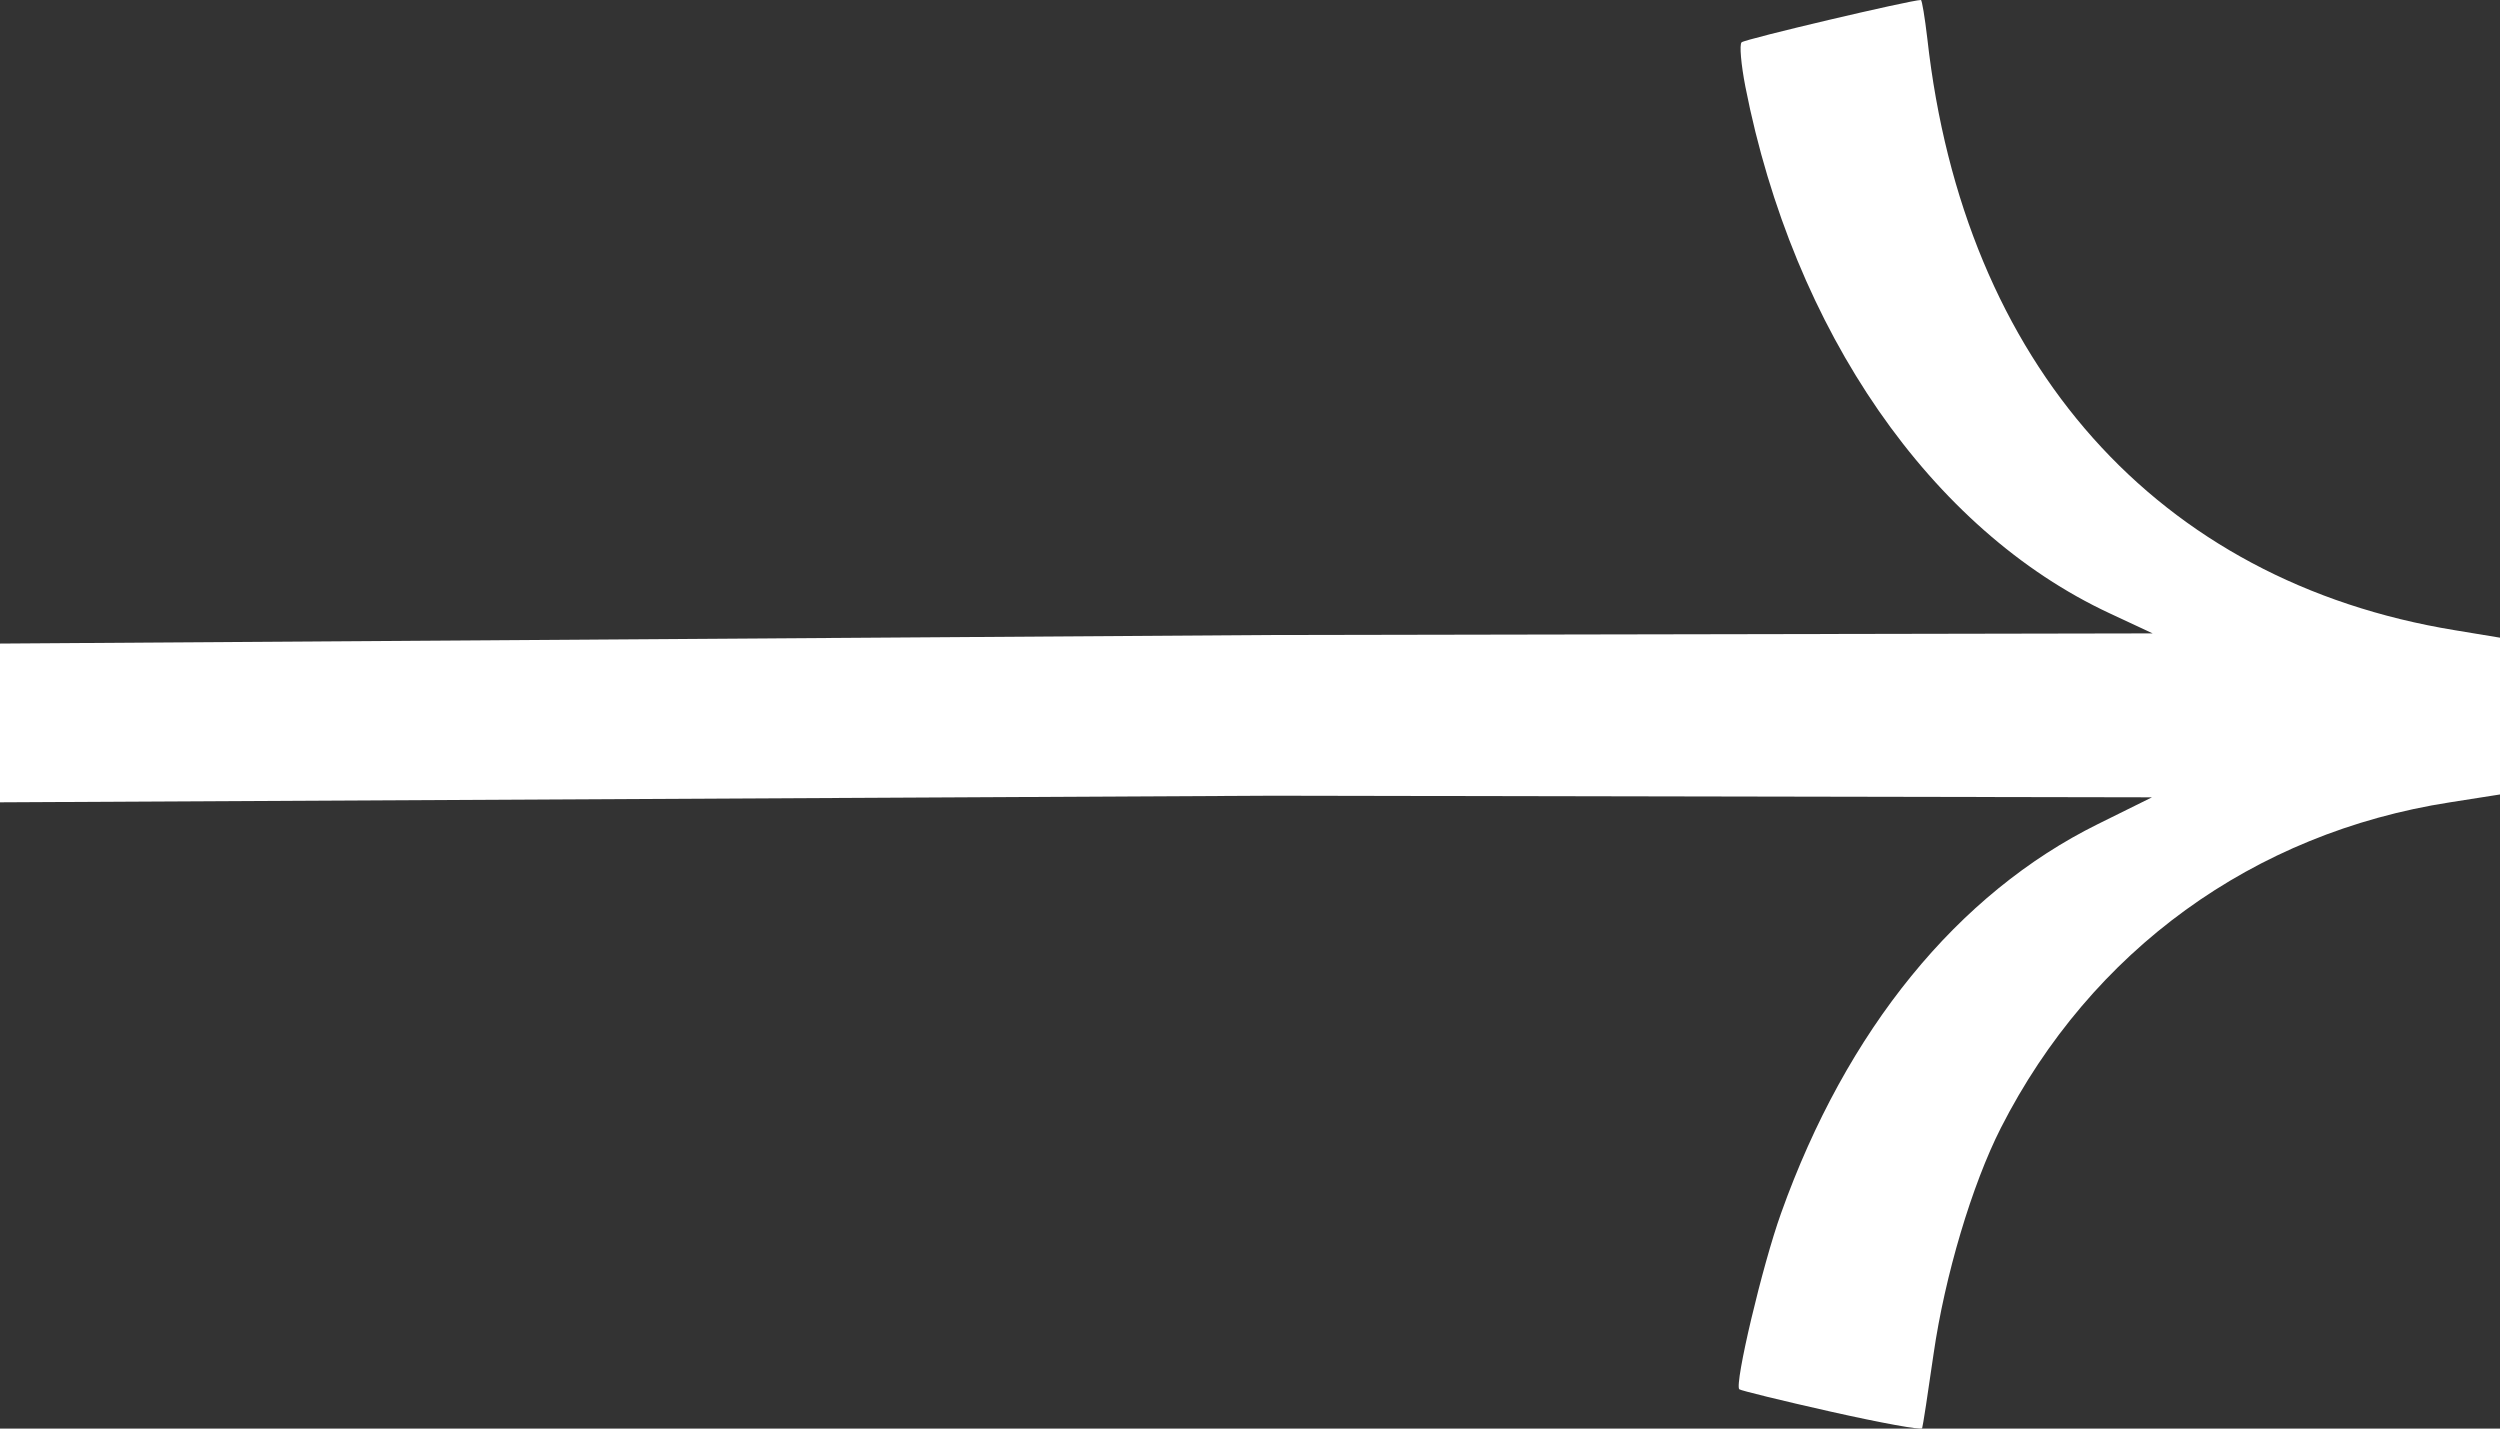 <?xml version="1.0" encoding="UTF-8"?> <svg xmlns="http://www.w3.org/2000/svg" width="14" height="8" viewBox="0 0 14 8" fill="none"><rect x="0" y="0" width="14" height="8" fill="#333333" stroke="none"/><path d="M9.74 7.78C9.748 7.787 9.98 7.844 10.256 7.906C10.532 7.968 10.761 8.01 10.764 7.998C10.768 7.987 10.797 7.799 10.828 7.582C10.891 7.145 11.043 6.635 11.205 6.316C11.711 5.322 12.619 4.664 13.72 4.493L14 4.449V4.01V3.571L13.746 3.529C12.081 3.256 10.996 2.038 10.793 0.216C10.779 0.097 10.763 0 10.757 0C10.701 0 9.771 0.219 9.753 0.237C9.74 0.249 9.75 0.361 9.774 0.485C10.043 1.855 10.814 2.969 11.815 3.435L12.055 3.547L7.12 3.556L0 3.604L0 4.493L7.128 4.456L12.051 4.465L11.748 4.615C10.962 5.004 10.34 5.768 9.974 6.794C9.869 7.086 9.712 7.752 9.74 7.78Z" fill="white"></path></svg> 